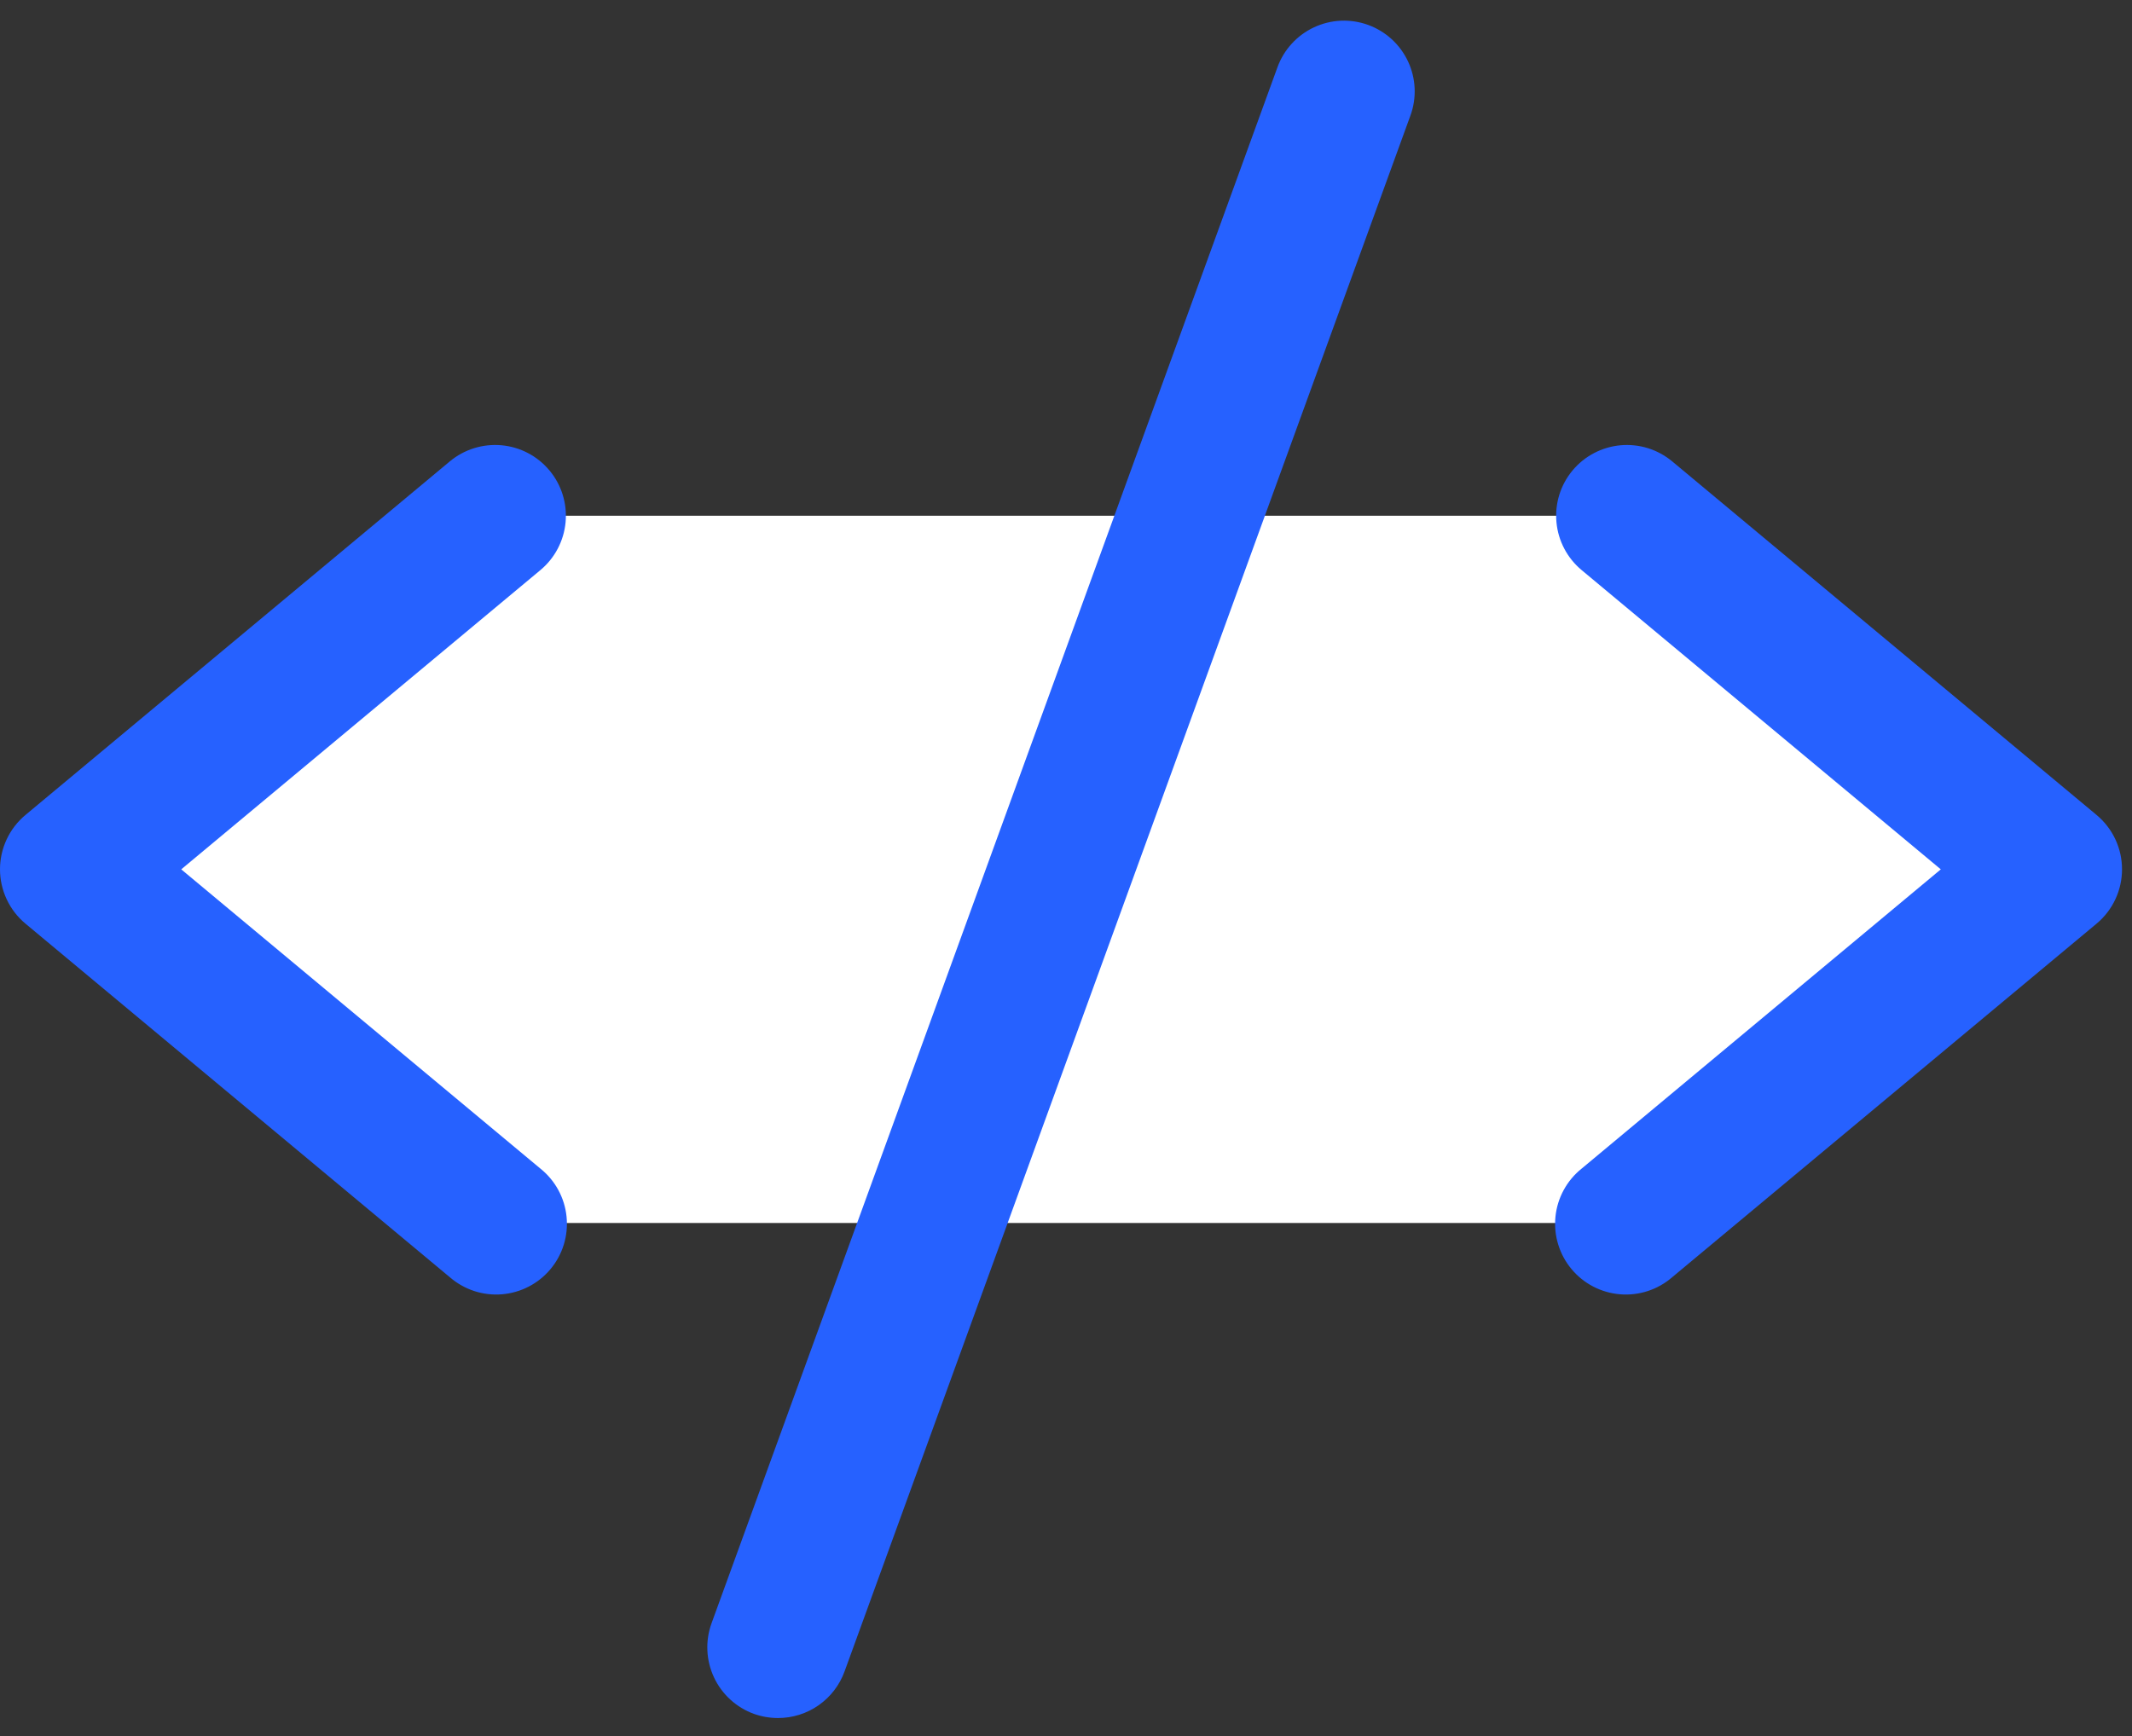 <svg width="97" height="79" viewBox="0 0 97 79" fill="none" xmlns="http://www.w3.org/2000/svg">
<rect x="0" y="0" width="97" height="79" fill="#333333" stroke="none"/>
<path d="M93.33 39.559L74.02 55.651H22.527L3.218 39.559L22.527 23.468H74.02L93.33 39.559Z" fill="white"/>
<path d="M24.587 25.942L8.246 39.56L24.587 53.177C24.921 53.444 25.198 53.776 25.403 54.152C25.607 54.528 25.735 54.941 25.777 55.366C25.82 55.792 25.778 56.222 25.653 56.631C25.527 57.041 25.322 57.421 25.048 57.749C24.774 58.078 24.437 58.349 24.057 58.546C23.677 58.743 23.262 58.862 22.836 58.897C22.409 58.932 21.98 58.881 21.573 58.748C21.167 58.614 20.791 58.401 20.467 58.121L1.158 42.03C0.795 41.728 0.504 41.35 0.304 40.922C0.104 40.495 0 40.029 0 39.558C0 39.086 0.104 38.62 0.304 38.193C0.504 37.766 0.795 37.388 1.158 37.086L20.467 20.994C21.123 20.448 21.97 20.185 22.82 20.262C23.67 20.34 24.455 20.752 25.001 21.409C25.547 22.065 25.811 22.911 25.733 23.761C25.655 24.611 25.243 25.396 24.587 25.942ZM95.389 37.086L76.079 20.994C75.754 20.724 75.379 20.52 74.976 20.394C74.572 20.269 74.147 20.224 73.727 20.262C73.305 20.301 72.896 20.422 72.522 20.619C72.148 20.815 71.816 21.084 71.545 21.409C70.999 22.065 70.736 22.911 70.814 23.761C70.891 24.611 71.304 25.396 71.96 25.942L88.301 39.56L71.96 53.177C71.626 53.444 71.348 53.776 71.144 54.152C70.939 54.528 70.812 54.941 70.769 55.366C70.726 55.792 70.768 56.222 70.894 56.631C71.019 57.041 71.225 57.421 71.499 57.749C71.772 58.078 72.109 58.349 72.489 58.546C72.869 58.743 73.284 58.862 73.711 58.897C74.137 58.932 74.567 58.881 74.973 58.748C75.38 58.614 75.756 58.401 76.079 58.121L95.389 42.03C95.751 41.728 96.043 41.35 96.243 40.922C96.443 40.495 96.546 40.029 96.546 39.558C96.546 39.086 96.443 38.62 96.243 38.193C96.043 37.766 95.751 37.388 95.389 37.086ZM62.245 1.133C61.847 0.989 61.425 0.925 61.003 0.943C60.581 0.962 60.167 1.064 59.784 1.243C59.401 1.422 59.057 1.674 58.772 1.986C58.486 2.298 58.265 2.663 58.121 3.06L32.375 73.862C32.23 74.26 32.165 74.682 32.184 75.105C32.202 75.528 32.304 75.942 32.483 76.326C32.661 76.709 32.914 77.053 33.227 77.339C33.539 77.624 33.904 77.846 34.302 77.99C34.654 78.115 35.026 78.179 35.4 78.179C36.061 78.179 36.706 77.975 37.247 77.596C37.788 77.217 38.2 76.68 38.425 76.059L64.171 5.257C64.316 4.86 64.38 4.438 64.362 4.016C64.343 3.593 64.241 3.179 64.062 2.796C63.883 2.413 63.63 2.069 63.319 1.784C63.007 1.499 62.642 1.278 62.245 1.133Z" fill="#2661FF"/>
</svg>
